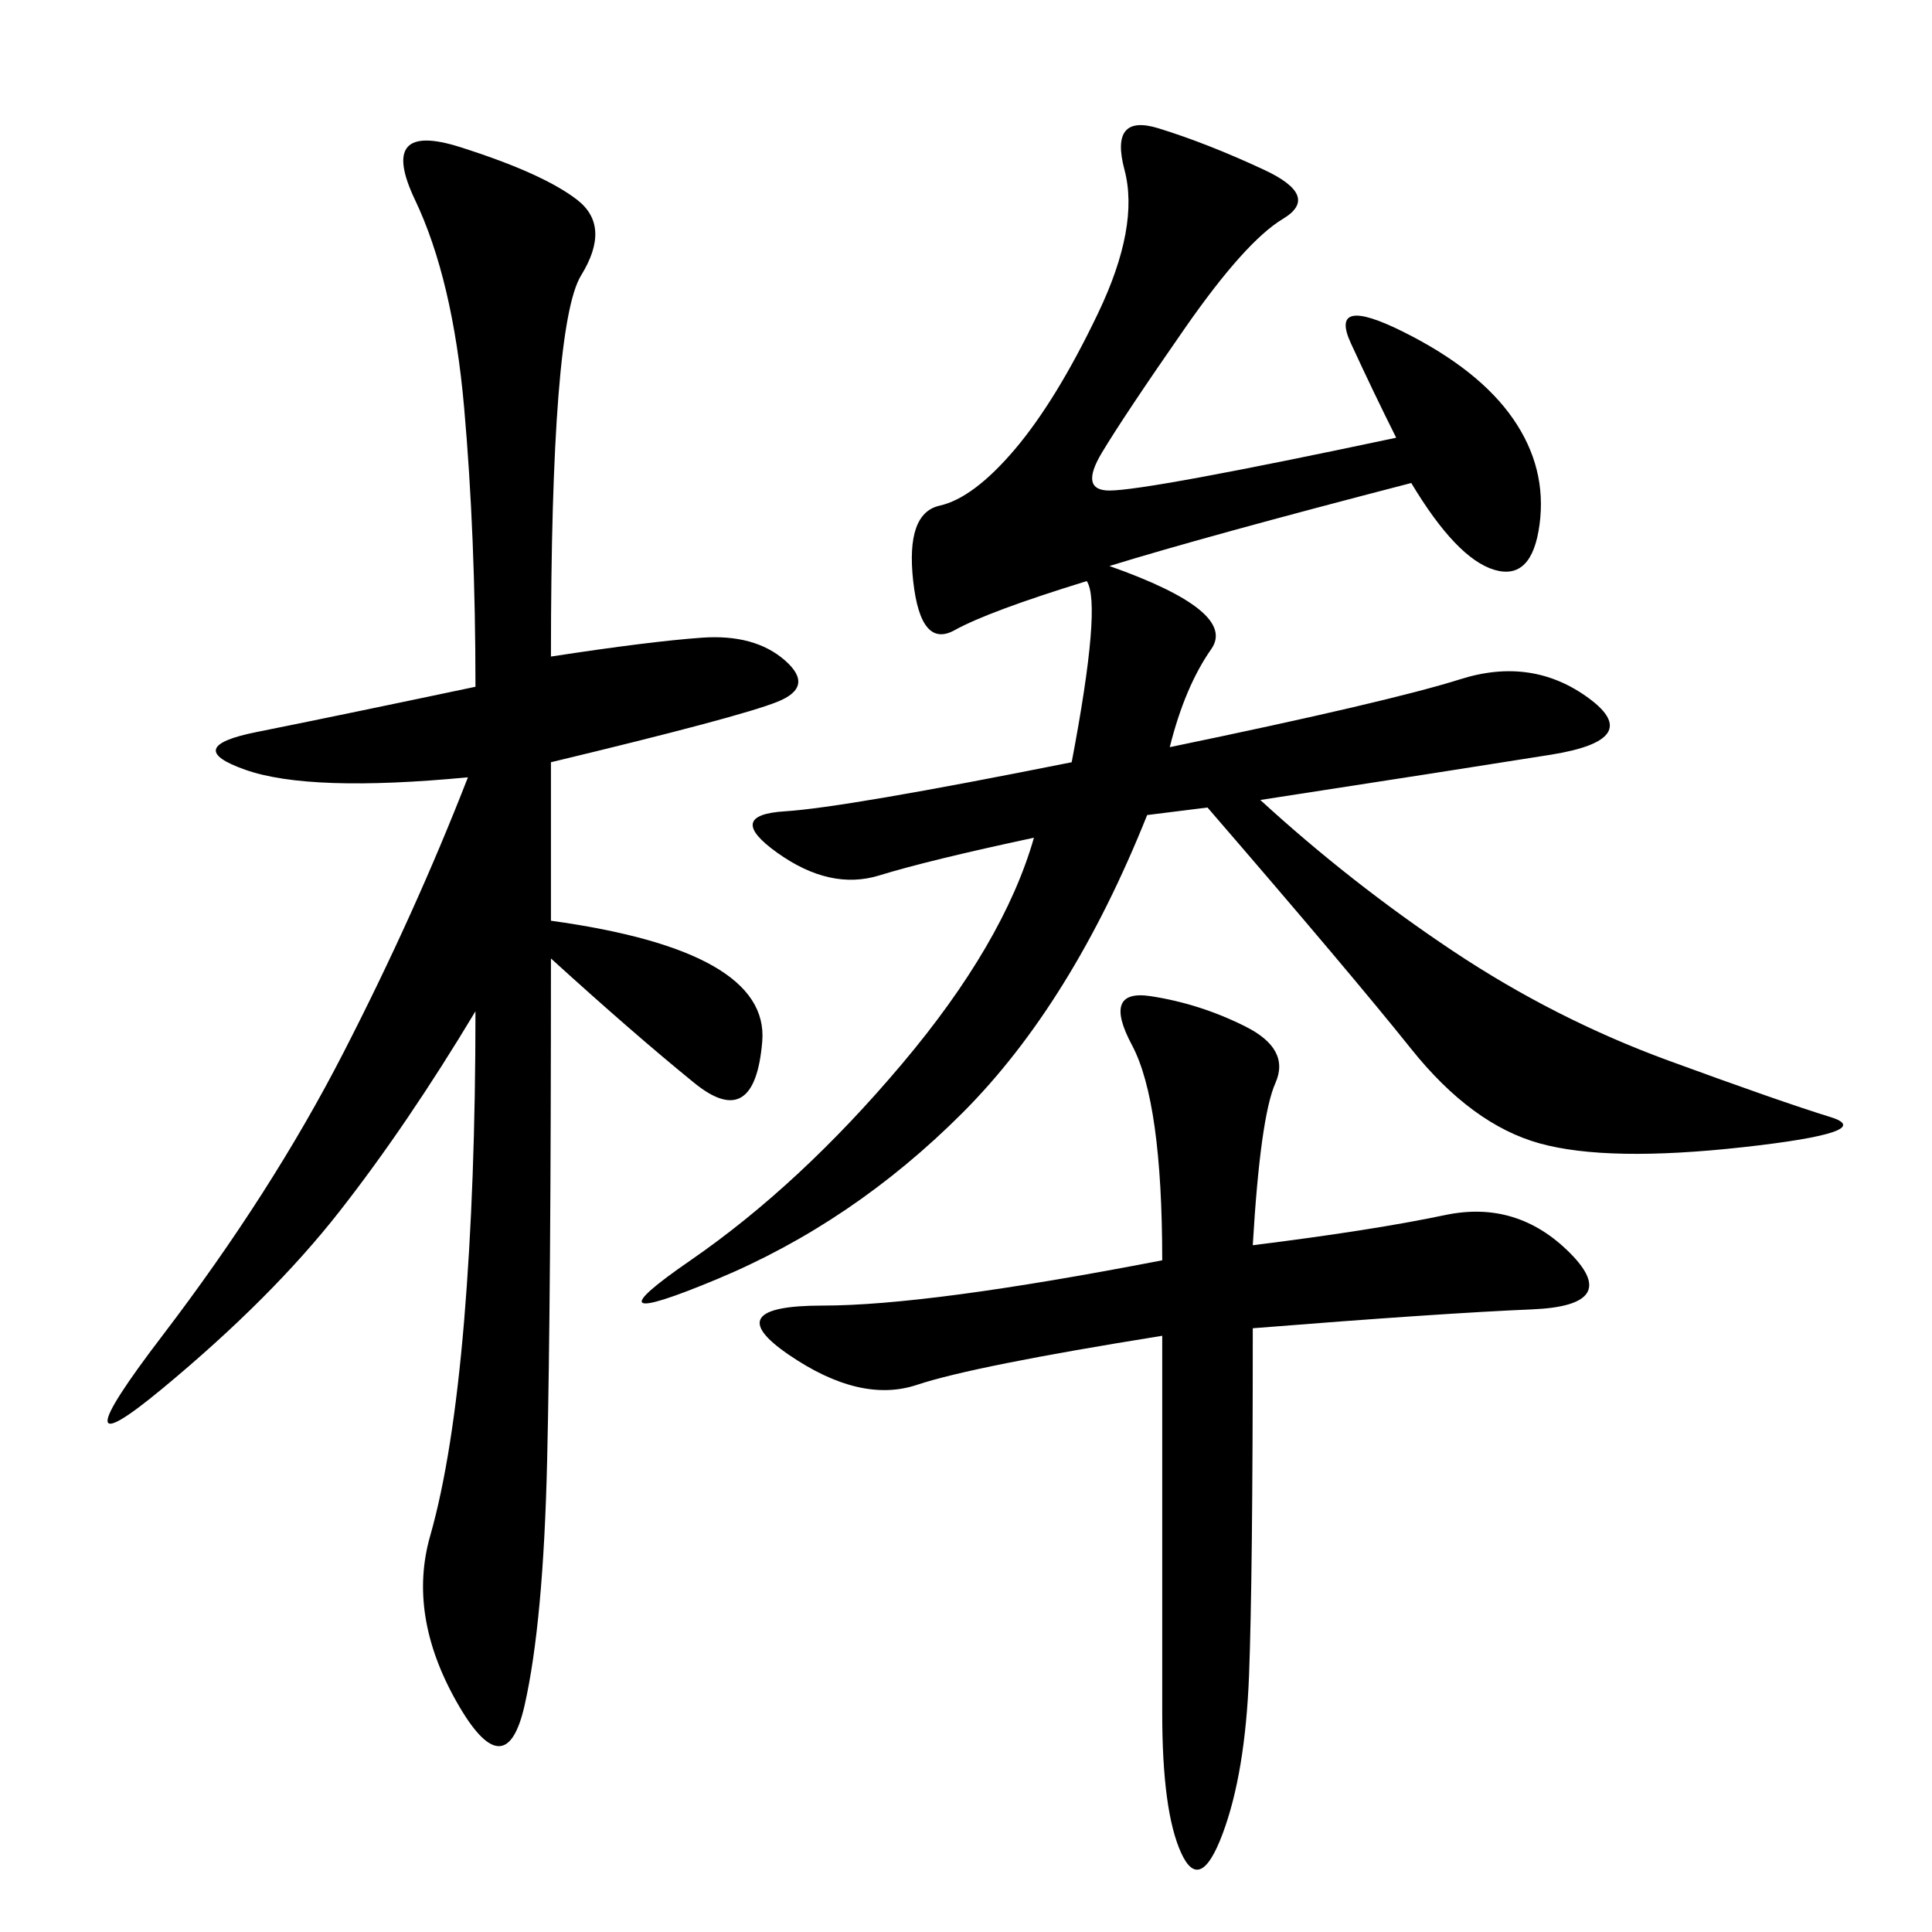 <svg xmlns="http://www.w3.org/2000/svg" xmlns:xlink="http://www.w3.org/1999/xlink" width="300" height="300"><path d="M216.80 67.97Q213.28 60.94 209.77 53.32Q206.25 45.70 217.97 51.56Q229.69 57.42 234.96 65.04Q240.23 72.66 239.06 81.45Q237.89 90.23 232.03 88.48Q226.17 86.72 219.14 75L219.14 75Q187.50 83.20 172.27 87.89L172.27 87.89Q192.19 94.92 188.09 100.78Q183.98 106.64 181.64 116.02L181.64 116.02Q215.63 108.98 226.76 105.47Q237.89 101.95 246.68 108.40Q255.47 114.84 240.82 117.19Q226.17 119.53 195.70 124.22L195.70 124.22Q209.77 137.11 225.59 147.66Q241.41 158.20 258.98 164.65Q276.56 171.09 284.18 173.44Q291.80 175.78 270.70 178.13Q249.61 180.47 239.06 177.54Q228.52 174.61 219.14 162.89Q209.77 151.17 187.50 125.39L187.50 125.39L178.13 126.56Q166.41 155.86 149.41 172.85Q132.42 189.84 111.33 198.63Q90.23 207.42 107.23 195.70Q124.22 183.98 140.04 165.23Q155.86 146.48 160.55 130.08L160.55 130.08Q144.14 133.59 136.52 135.94Q128.91 138.28 120.70 132.42Q112.50 126.56 121.88 125.98Q131.25 125.39 166.41 118.36L166.41 118.36Q171.09 93.75 168.75 90.23L168.75 90.23Q153.52 94.92 148.24 97.85Q142.97 100.78 141.80 90.23Q140.63 79.69 145.90 78.52Q151.17 77.34 157.62 69.73Q164.06 62.11 170.51 48.63Q176.95 35.16 174.61 26.37Q172.27 17.58 179.88 19.92Q187.50 22.27 196.29 26.37Q205.08 30.47 199.22 33.98Q193.36 37.50 183.98 50.98Q174.61 64.45 171.09 70.31Q167.58 76.17 172.27 76.17L172.27 76.17Q178.13 76.17 216.80 67.97L216.80 67.97ZM85.55 101.95Q100.78 99.61 108.98 99.02Q117.19 98.44 121.88 102.54Q126.56 106.64 120.70 108.98Q114.84 111.33 85.55 118.36L85.55 118.36L85.55 142.97Q119.53 147.66 118.36 161.72Q117.19 175.78 107.81 168.16Q98.44 160.55 85.55 148.83L85.55 148.83Q85.55 201.56 84.96 226.76Q84.38 251.95 81.45 264.84Q78.52 277.73 70.90 264.26Q63.28 250.78 66.80 238.48Q70.31 226.17 72.07 205.08Q73.83 183.98 73.83 157.03L73.83 157.03Q63.28 174.61 52.73 188.09Q42.19 201.56 25.20 215.63Q8.20 229.69 25.20 207.42Q42.19 185.16 53.32 163.48Q64.45 141.80 72.66 120.70L72.66 120.70Q48.05 123.05 38.09 119.53Q28.13 116.02 39.84 113.67Q51.56 111.33 73.83 106.64L73.83 106.64Q73.83 83.20 72.07 63.28Q70.31 43.36 64.45 31.05Q58.59 18.75 71.48 22.85Q84.38 26.95 89.65 31.05Q94.92 35.16 90.23 42.77Q85.55 50.39 85.55 101.95L85.55 101.95ZM194.53 193.36Q213.28 191.02 224.41 188.67Q235.55 186.33 243.75 194.53Q251.95 202.73 237.89 203.32Q223.83 203.91 194.53 206.25L194.53 206.25Q194.53 244.92 193.95 260.16Q193.36 275.39 189.84 284.77Q186.33 294.14 183.40 287.70Q180.47 281.25 180.47 266.02L180.47 266.02L180.47 207.42Q151.17 212.11 142.38 215.04Q133.59 217.97 122.46 210.35Q111.33 202.73 127.73 202.73L127.73 202.73Q144.14 202.73 180.47 195.70L180.47 195.70Q180.47 171.09 175.78 162.30Q171.09 153.52 178.71 154.69Q186.33 155.86 193.36 159.38Q200.39 162.89 198.05 168.16Q195.70 173.44 194.53 193.36L194.53 193.36Z"/></svg>
